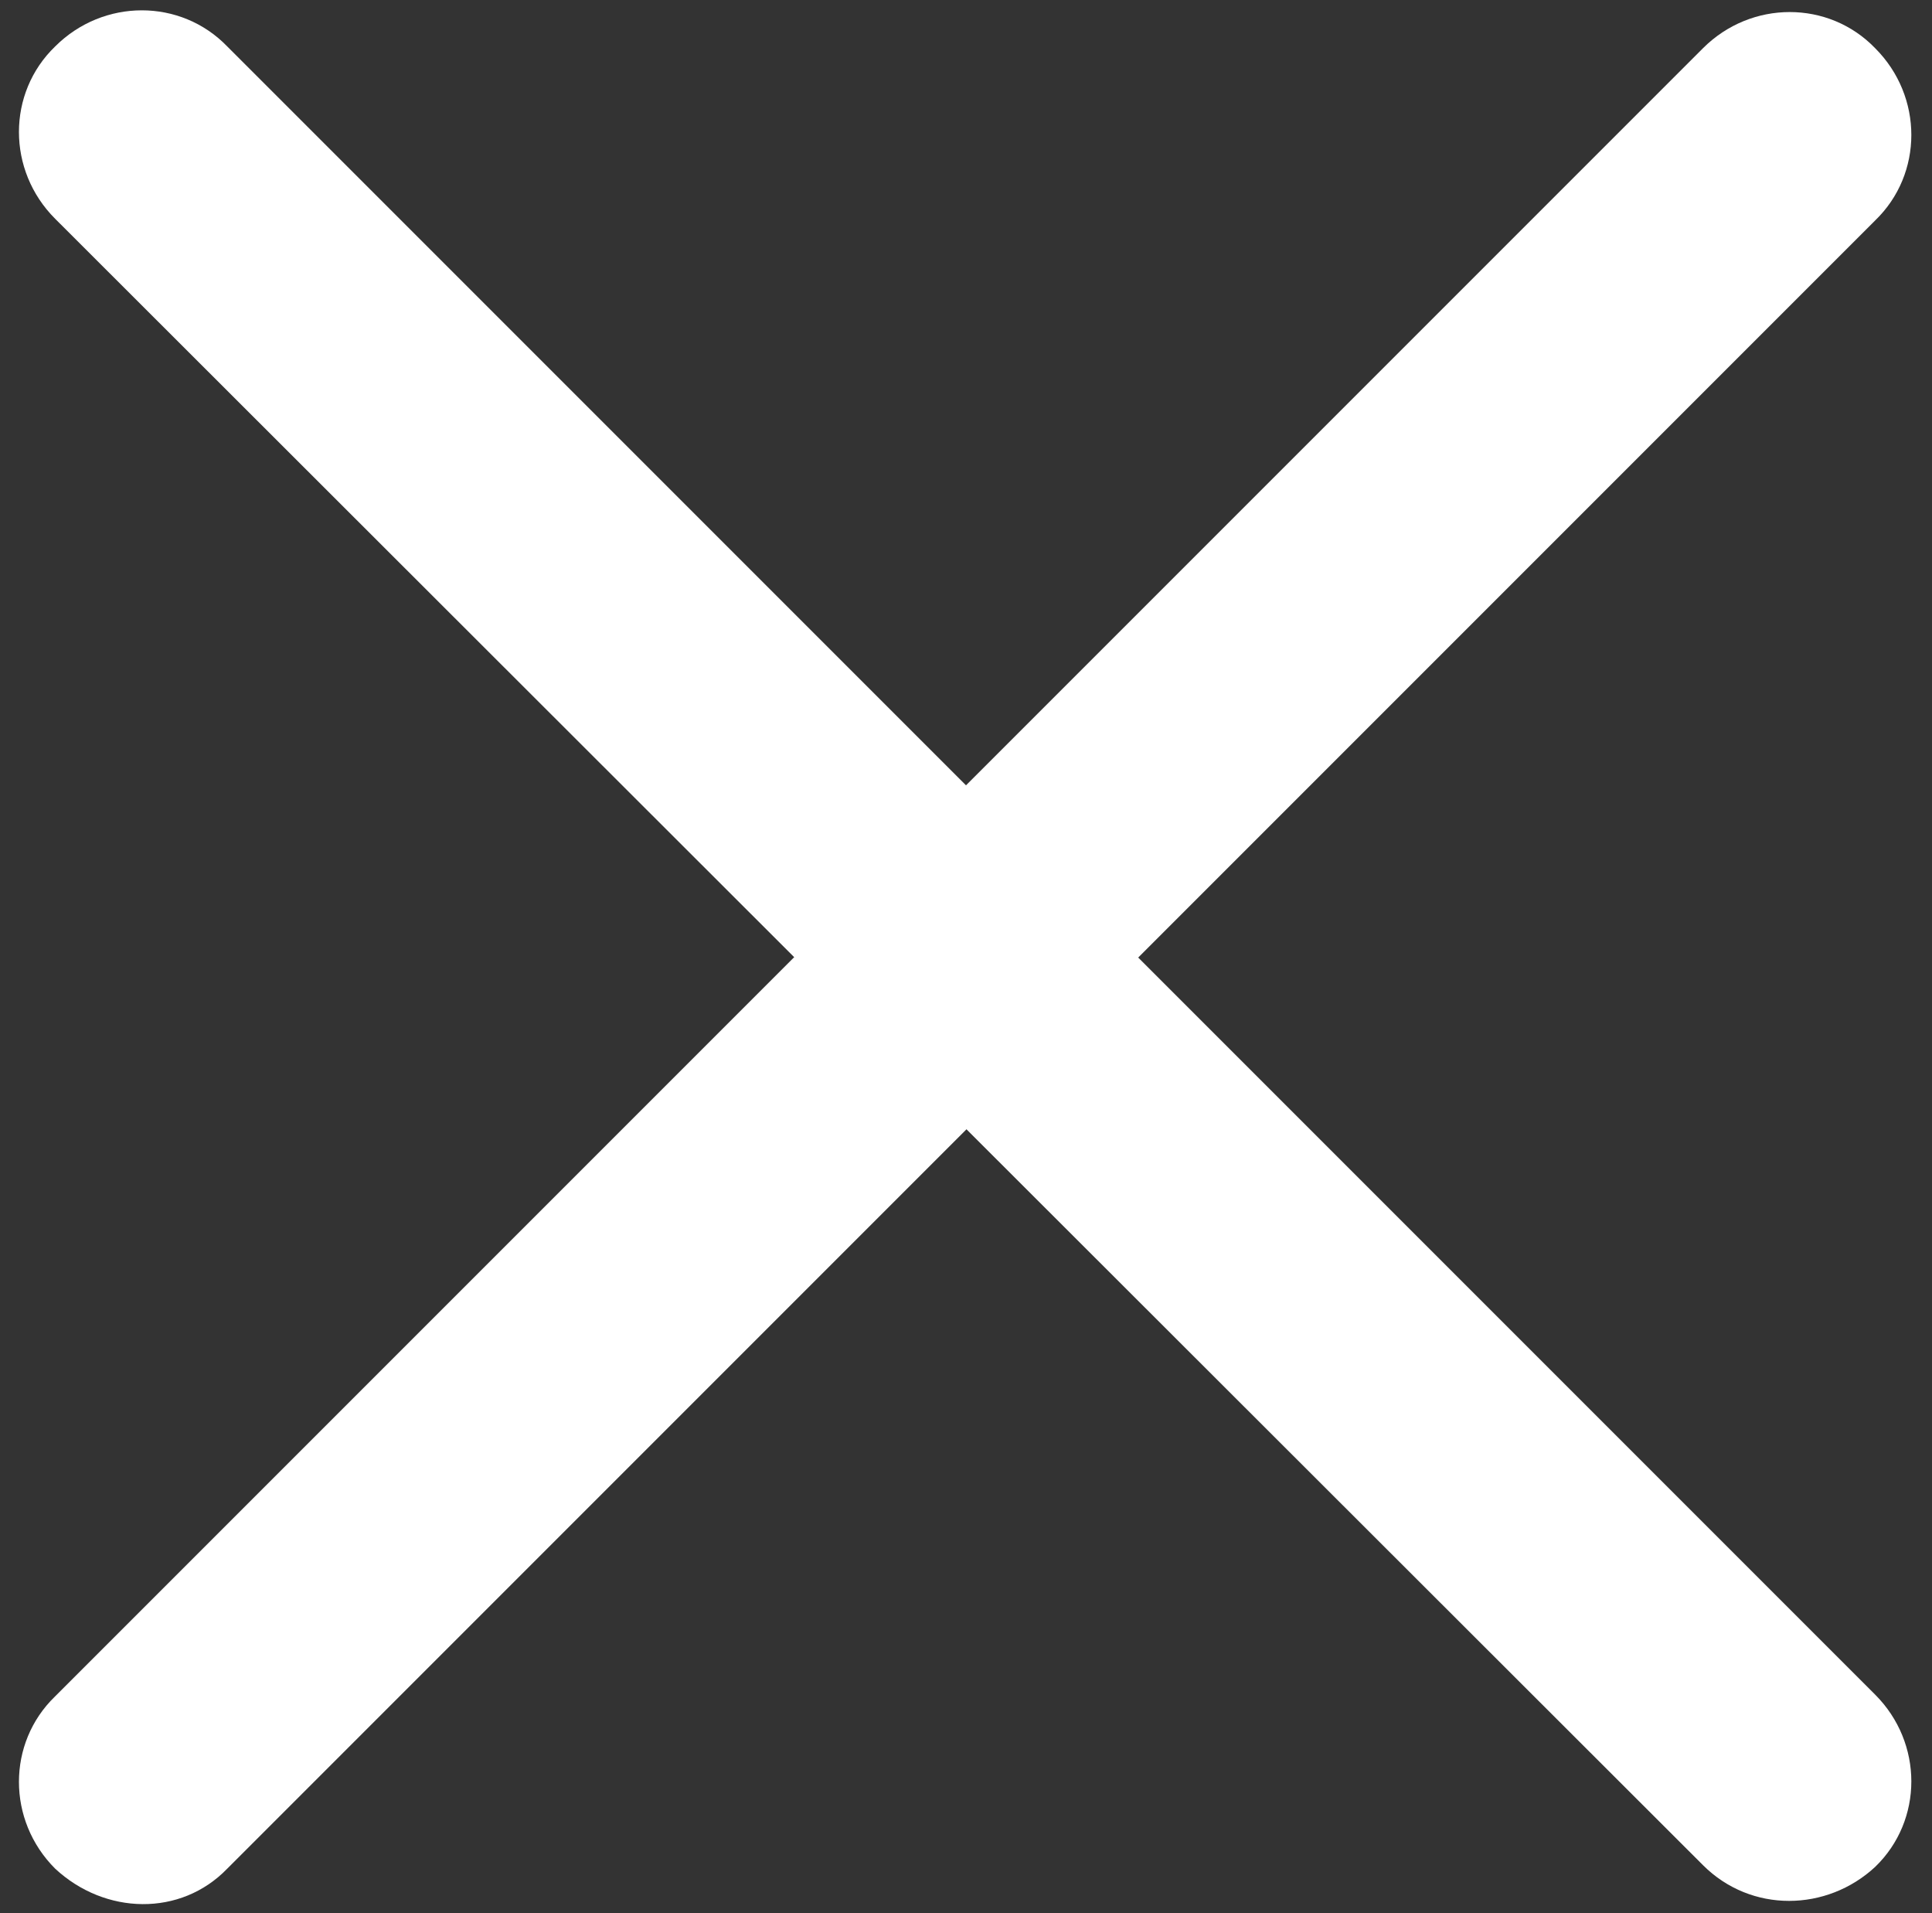<?xml version="1.0" encoding="utf-8"?>
<!-- Generator: Adobe Illustrator 28.1.0, SVG Export Plug-In . SVG Version: 6.00 Build 0)  -->
<svg version="1.1" id="Layer_1" xmlns="http://www.w3.org/2000/svg" xmlns:xlink="http://www.w3.org/1999/xlink" x="0px" y="0px"
	 viewBox="0 0 112.2 111.1" style="enable-background:new 0 0 112.2 111.1;" xml:space="preserve">
<rect x="0" y="0" width="112.2" height="111.1" fill="#333333" stroke="none"/>
<style type="text/css">
	.st0{fill:#FFFFFF;}
</style>
<g>
	<path class="st0" d="M98.9,108.3L3.2,12.7c-2.8-2.8-2.8-7.3,0-10l0,0c2.8-2.8,7.3-2.8,10,0l95.7,95.7c2.8,2.8,2.8,7.3,0,10l0,0
		C106.1,111,101.7,111.1,98.9,108.3z"/>
	<path class="st0" d="M3.2,108.5L3.2,108.5c-2.8-2.8-2.8-7.3,0-10L98.9,2.8c2.8-2.8,7.3-2.8,10,0l0,0c2.8,2.8,2.8,7.3,0,10
		l-95.7,95.7C10.5,111.3,6.1,111.2,3.2,108.5z"/>
</g>
</svg>
